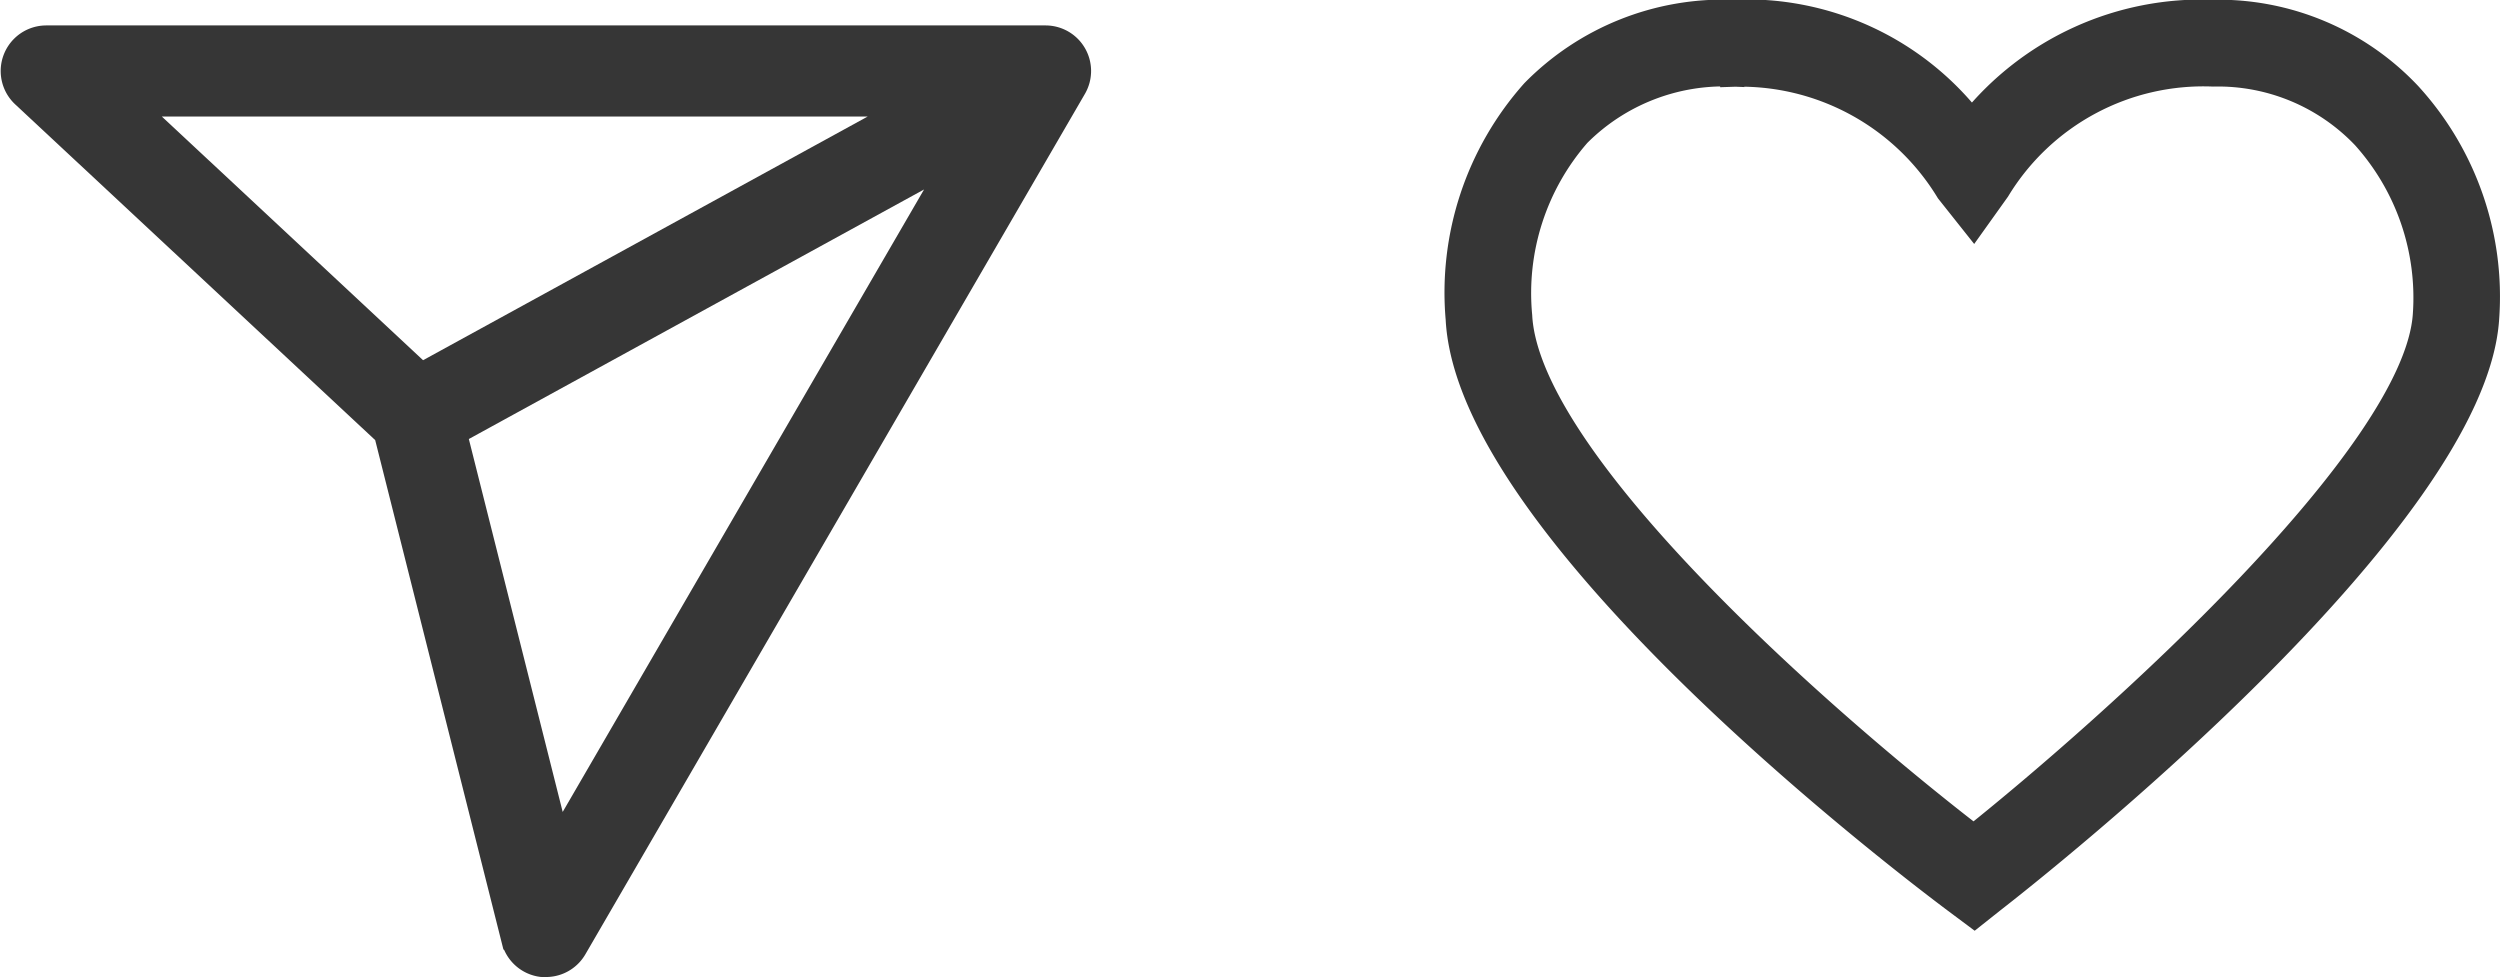 <svg xmlns="http://www.w3.org/2000/svg" width="51.608" height="20.173" viewBox="0 0 51.608 20.173"><g id="Grupo_206" data-name="Grupo 206" transform="translate(0.513 0.25)"><g id="Grupo_193" data-name="Grupo 193" transform="translate(29.57)"><path id="Caminho_244" data-name="Caminho 244" d="M142.905,105.956l-.394-.294c-1.027-.768-10.046-7.627-10.272-12.017a6.24,6.24,0,0,1,1.558-4.7,5.5,5.5,0,0,1,4.107-1.642,5.9,5.9,0,0,1,4.946,2.262,6.1,6.1,0,0,1,4.979-2.262,5.417,5.417,0,0,1,4.052,1.7,6.189,6.189,0,0,1,1.607,4.616c-.255,4.169-9.18,11.241-10.2,12.033Zm-5-17.361a4.242,4.242,0,0,0-3.173,1.241,4.974,4.974,0,0,0-1.206,3.742c.158,3.062,6.475,8.533,9.363,10.754,2.864-2.292,9.138-7.888,9.316-10.79a4.965,4.965,0,0,0-1.259-3.655,4.159,4.159,0,0,0-3.115-1.292,4.961,4.961,0,0,0-4.442,2.384l-.5.7-.532-.67A5.009,5.009,0,0,0,137.905,88.6Z" transform="translate(-132.229 -87.308)" fill="#363636" stroke="#363636" stroke-width="0.5"></path></g><path id="Caminho_244-2" data-name="Caminho 244" d="M439.45,576.09a.44.44,0,0,0-.381-.221h-20.63a.441.441,0,0,0-.3.763l7.54,7.032,2.648,10.52a.441.441,0,0,0,.366.329.467.467,0,0,0,.062,0,.441.441,0,0,0,.381-.219l10.315-17.767A.44.44,0,0,0,439.45,576.09Zm-19.893.66h17.792l-11.207,6.142Zm9.359,16.169-2.332-9.265,11.31-6.2Z" transform="translate(-417.998 -575.094)" fill="#363636" stroke="#363636" stroke-miterlimit="10" stroke-width="1"></path></g></svg>